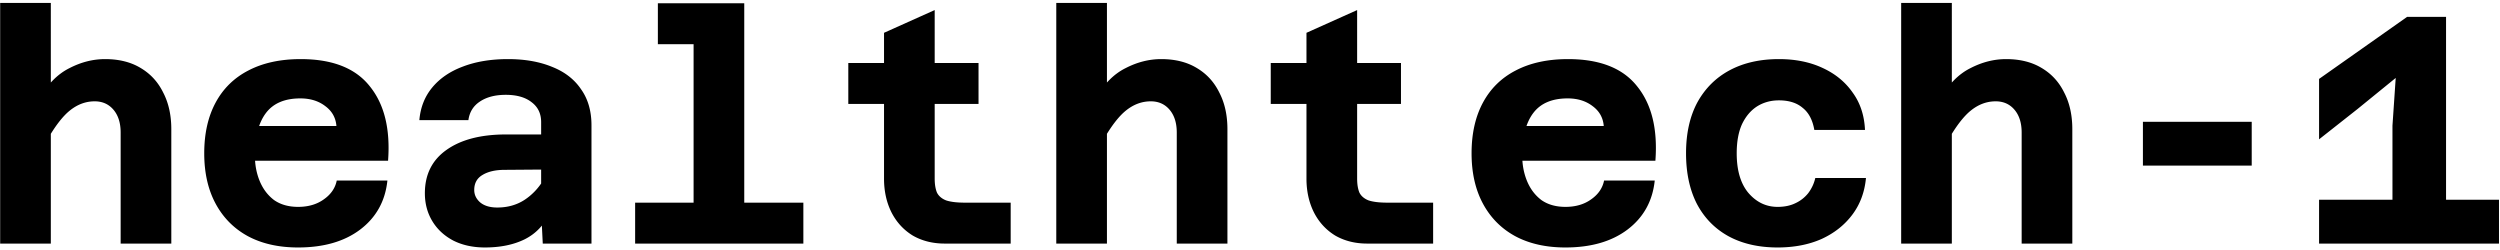 <svg xmlns="http://www.w3.org/2000/svg" width="739" height="74" fill="none"><path fill="#000" d="M35.664 72V39.168c0-2.816-.704-5.056-2.112-6.72-1.408-1.664-3.264-2.496-5.568-2.496-2.624 0-5.056.896-7.296 2.688-2.176 1.728-4.48 4.736-6.912 9.024l-2.112-12.576c2.432-4.224 5.376-7.2 8.832-8.928 3.456-1.792 6.976-2.688 10.56-2.688 4.096 0 7.584.864 10.464 2.592 2.944 1.728 5.184 4.16 6.72 7.296 1.6 3.072 2.4 6.688 2.4 10.848V72H35.664zM.048 72V.864h14.976V72H.048zm88.07 1.152c-5.76 0-10.72-1.12-14.88-3.36-4.097-2.24-7.264-5.44-9.505-9.6-2.24-4.16-3.36-9.12-3.36-14.88 0-5.824 1.12-10.816 3.36-14.976 2.24-4.16 5.473-7.328 9.697-9.504 4.287-2.24 9.44-3.36 15.455-3.36 9.408 0 16.225 2.688 20.448 8.064 4.289 5.312 6.081 12.64 5.377 21.984H72.278l.096-10.272h27.072c-.192-2.432-1.28-4.384-3.264-5.856-1.984-1.536-4.448-2.304-7.392-2.304-4.609 0-8 1.44-10.177 4.32-2.175 2.88-3.263 7.072-3.263 12.576 0 2.752.48 5.28 1.44 7.584.96 2.304 2.367 4.16 4.223 5.568 1.92 1.344 4.288 2.016 7.105 2.016 3.008 0 5.535-.736 7.584-2.208 2.112-1.472 3.392-3.328 3.84-5.568h14.976c-.64 6.08-3.328 10.912-8.064 14.496-4.672 3.52-10.784 5.28-18.336 5.28zM160.442 72l-.48-9.6V36.096c0-2.496-.928-4.448-2.784-5.856-1.856-1.472-4.416-2.208-7.68-2.208-3.136 0-5.696.672-7.68 2.016-1.92 1.28-3.04 3.104-3.36 5.472h-14.496c.32-3.776 1.6-7.008 3.84-9.696 2.24-2.688 5.248-4.736 9.024-6.144 3.84-1.472 8.288-2.208 13.344-2.208 4.992 0 9.344.768 13.056 2.304 3.712 1.472 6.56 3.68 8.544 6.624 2.048 2.88 3.072 6.432 3.072 10.656V72h-14.4zm-17.088 1.152c-3.52 0-6.624-.672-9.312-2.016-2.688-1.408-4.768-3.328-6.24-5.76-1.472-2.432-2.208-5.184-2.208-8.256 0-5.504 2.112-9.76 6.336-12.768 4.288-3.072 10.176-4.608 17.664-4.608h11.808v10.368l-12.192.096c-2.752 0-4.96.512-6.624 1.536-1.6.96-2.4 2.432-2.4 4.416 0 1.408.576 2.624 1.728 3.648 1.216 1.024 2.912 1.536 5.088 1.536 3.008 0 5.664-.736 7.968-2.208 2.368-1.536 4.32-3.616 5.856-6.24l1.632 10.08c-1.6 3.52-4.064 6.112-7.392 7.776-3.264 1.6-7.168 2.4-11.712 2.4zM205.025 72V.96h14.976V72h-14.976zm-17.28 0V59.904h49.728V72h-49.728zm6.72-58.944V.96h18.048v12.096h-18.048zM279.27 72c-3.584 0-6.752-.8-9.504-2.4-2.688-1.664-4.768-3.936-6.24-6.816-1.472-2.944-2.208-6.272-2.208-9.984V9.696l14.976-6.72V52.8c0 1.664.224 3.04.672 4.128.512 1.024 1.408 1.792 2.688 2.304 1.344.448 3.2.672 5.568.672h13.536V72H279.27zm-28.512-41.28V18.624h38.496V30.72h-38.496zM347.852 72V39.168c0-2.816-.704-5.056-2.112-6.72-1.408-1.664-3.264-2.496-5.568-2.496-2.624 0-5.056.896-7.296 2.688-2.176 1.728-4.48 4.736-6.912 9.024l-2.112-12.576c2.432-4.224 5.376-7.2 8.832-8.928 3.456-1.792 6.976-2.688 10.56-2.688 4.096 0 7.584.864 10.464 2.592 2.944 1.728 5.184 4.16 6.719 7.296 1.601 3.072 2.401 6.688 2.401 10.848V72h-14.976zm-35.616 0V.864h14.976V72h-14.976zm91.909 0c-3.584 0-6.752-.8-9.504-2.4-2.688-1.664-4.768-3.936-6.24-6.816-1.472-2.944-2.208-6.272-2.208-9.984V9.696l14.976-6.72V52.8c0 1.664.224 3.04.672 4.128.512 1.024 1.408 1.792 2.688 2.304 1.344.448 3.2.672 5.568.672h13.536V72h-19.488zm-28.512-41.28V18.624h38.496V30.72h-38.496zm87.11 42.432c-5.76 0-10.72-1.12-14.88-3.36-4.096-2.24-7.264-5.44-9.504-9.6-2.24-4.16-3.36-9.12-3.36-14.88 0-5.824 1.12-10.816 3.36-14.976 2.24-4.16 5.472-7.328 9.696-9.504 4.288-2.24 9.44-3.36 15.456-3.36 9.408 0 16.224 2.688 20.447 8.064 4.289 5.312 6.081 12.64 5.377 21.984h-42.432l.096-10.272h27.072c-.192-2.432-1.28-4.384-3.264-5.856-1.984-1.536-4.448-2.304-7.392-2.304-4.608 0-8 1.44-10.176 4.32-2.176 2.88-3.264 7.072-3.264 12.576 0 2.752.48 5.28 1.44 7.584.96 2.304 2.368 4.16 4.224 5.568 1.92 1.344 4.288 2.016 7.104 2.016 3.008 0 5.536-.736 7.584-2.208 2.112-1.472 3.392-3.328 3.84-5.568h14.976c-.64 6.08-3.328 10.912-8.064 14.496-4.672 3.52-10.784 5.28-18.336 5.28zm62.725 0c-5.632 0-10.496-1.12-14.592-3.36-4.032-2.24-7.136-5.44-9.312-9.6-2.112-4.16-3.168-9.12-3.168-14.88 0-5.888 1.12-10.912 3.36-15.072 2.304-4.16 5.504-7.328 9.6-9.504 4.096-2.176 8.928-3.264 14.496-3.264 4.864 0 9.152.864 12.864 2.592 3.776 1.728 6.752 4.16 8.928 7.296 2.24 3.072 3.456 6.752 3.648 11.04h-14.976c-.512-2.944-1.664-5.12-3.456-6.528-1.728-1.472-4.064-2.208-7.008-2.208-2.432 0-4.608.608-6.528 1.824-1.856 1.216-3.328 2.976-4.416 5.28-1.024 2.304-1.536 5.152-1.536 8.544 0 5.056 1.152 8.96 3.456 11.712 2.368 2.752 5.248 4.128 8.64 4.128 1.984 0 3.712-.352 5.184-1.056a10.375 10.375 0 0 0 3.84-2.976 11.7 11.7 0 0 0 2.112-4.512h14.976c-.384 4.16-1.728 7.776-4.032 10.848-2.304 3.072-5.344 5.472-9.12 7.2-3.776 1.664-8.096 2.496-12.96 2.496zM597.602 72V39.168c0-2.816-.704-5.056-2.112-6.72-1.408-1.664-3.264-2.496-5.568-2.496-2.624 0-5.056.896-7.296 2.688-2.176 1.728-4.48 4.736-6.912 9.024l-2.112-12.576c2.432-4.224 5.376-7.2 8.832-8.928 3.456-1.792 6.976-2.688 10.56-2.688 4.096 0 7.584.864 10.464 2.592 2.944 1.728 5.184 4.16 6.719 7.296 1.601 3.072 2.401 6.688 2.401 10.848V72h-14.976zm-35.616 0V.864h14.976V72h-14.976zm71.461-23.04V36h32.16v12.96h-32.16zM707.213 72V37.152l.96-14.112-11.328 9.216-11.328 8.928V23.328l26.016-18.336h11.52V72h-15.84zm-21.696 0V59.04h53.184V72h-53.184z"/></svg>